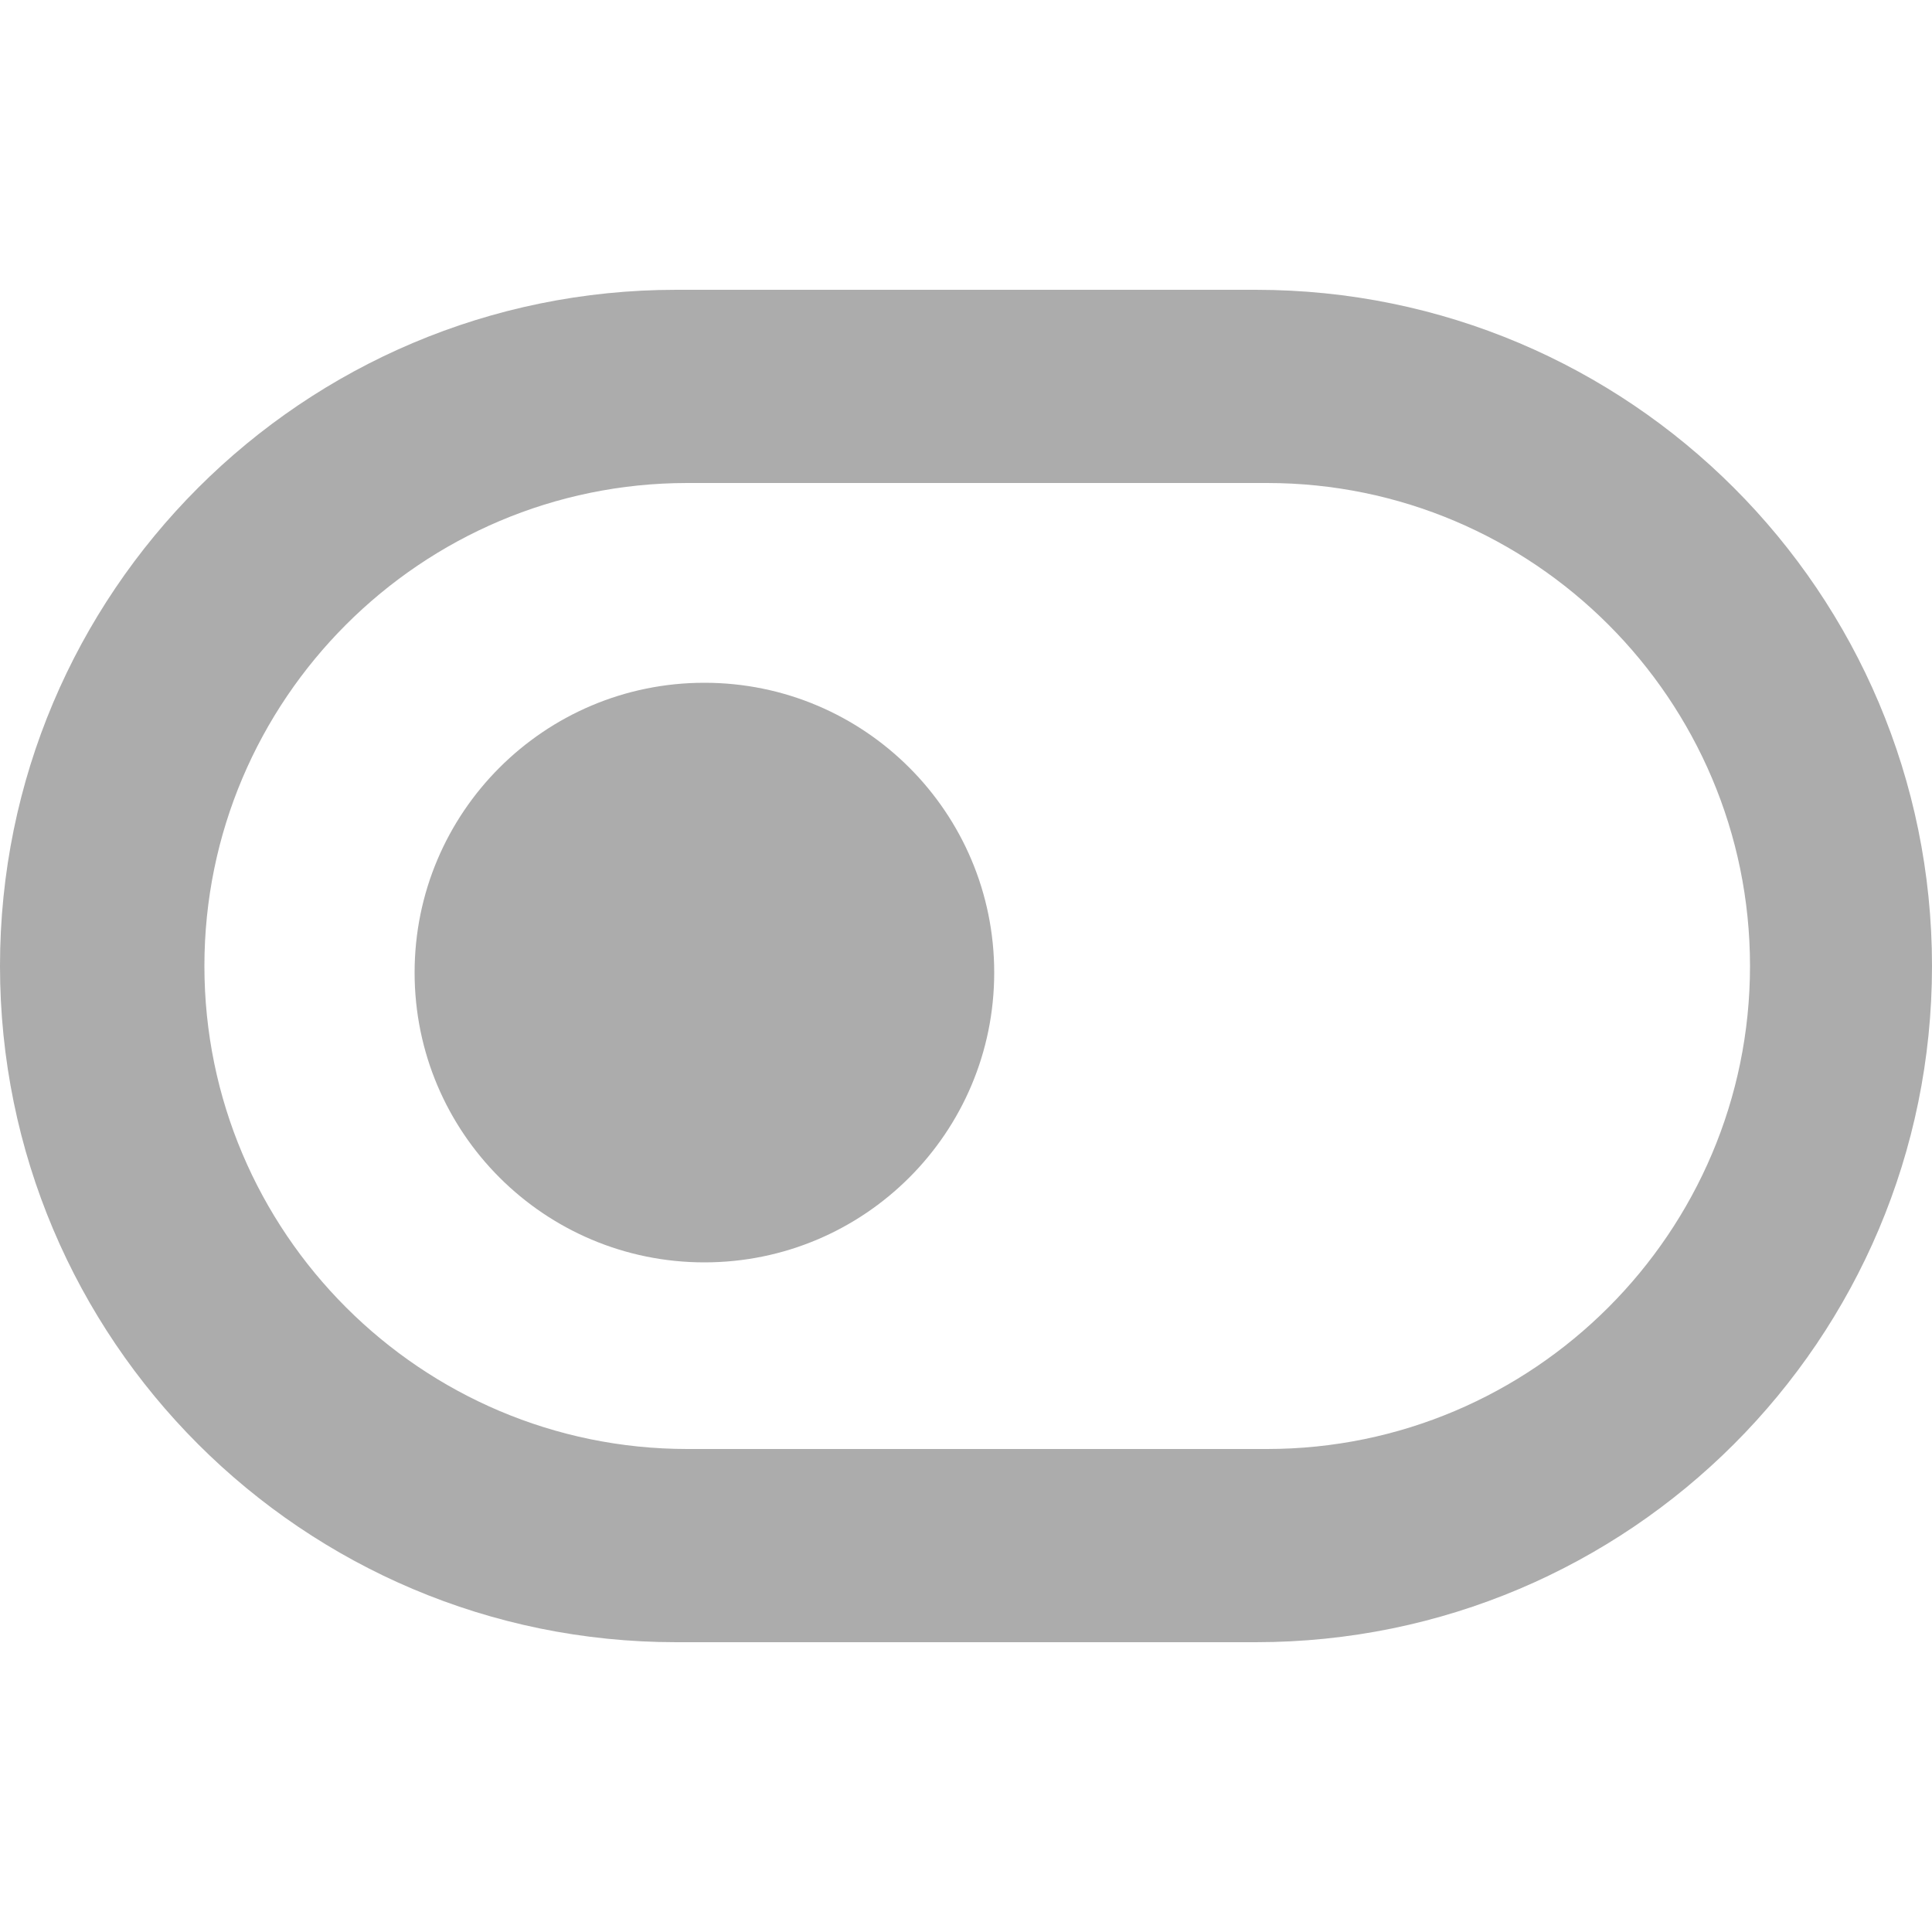 <?xml version="1.0" encoding="UTF-8" standalone="no"?>
<!-- Uploaded to: SVG Repo, www.svgrepo.com, Generator: SVG Repo Mixer Tools -->
<svg width="52px" height="52px" viewBox="0 -3 20 20" version="1.1" xmlns="http://www.w3.org/2000/svg" xmlns:xlink="http://www.w3.org/1999/xlink">
    
    <title>toggle_button_round [#898]</title>
    <desc>Created with Sketch.</desc>
    <defs>

</defs>
    <g id="Page-1" stroke="none" stroke-width="1" fill="none" fill-rule="evenodd">
        <g id="Dribbble-Light-Preview" transform="translate(-140, -4242)" fill="#ACACAC">
            <g id="icons" transform="translate(56, 160)">
                <path d="M94.292,4089.068 C94.292,4090.725 92.949,4092.068 91.292,4092.068 C89.635,4092.068 88.292,4090.725 88.292,4089.068 C88.292,4087.411 89.635,4086.068 91.292,4086.068 C92.949,4086.068 94.292,4087.411 94.292,4089.068 L94.292,4089.068 Z M97.116,4094 L91.116,4094 C88.359,4094 86.116,4091.757 86.116,4089 C86.116,4086.243 88.359,4084 91.116,4084 L97.116,4084 C99.873,4084 102.116,4086.243 102.116,4089 C102.116,4091.757 99.873,4094 97.116,4094 L97.116,4094 Z M104,4089 C104,4085.134 100.866,4082 97,4082 L91,4082 C87.134,4082 84,4085.134 84,4089 L84,4089 C84,4092.866 87.134,4096 91,4096 L97,4096 C100.866,4096 104,4092.866 104,4089 L104,4089 Z" id="toggle_button_round-[#898]">

</path>
            </g>
        </g>
    </g>
</svg>